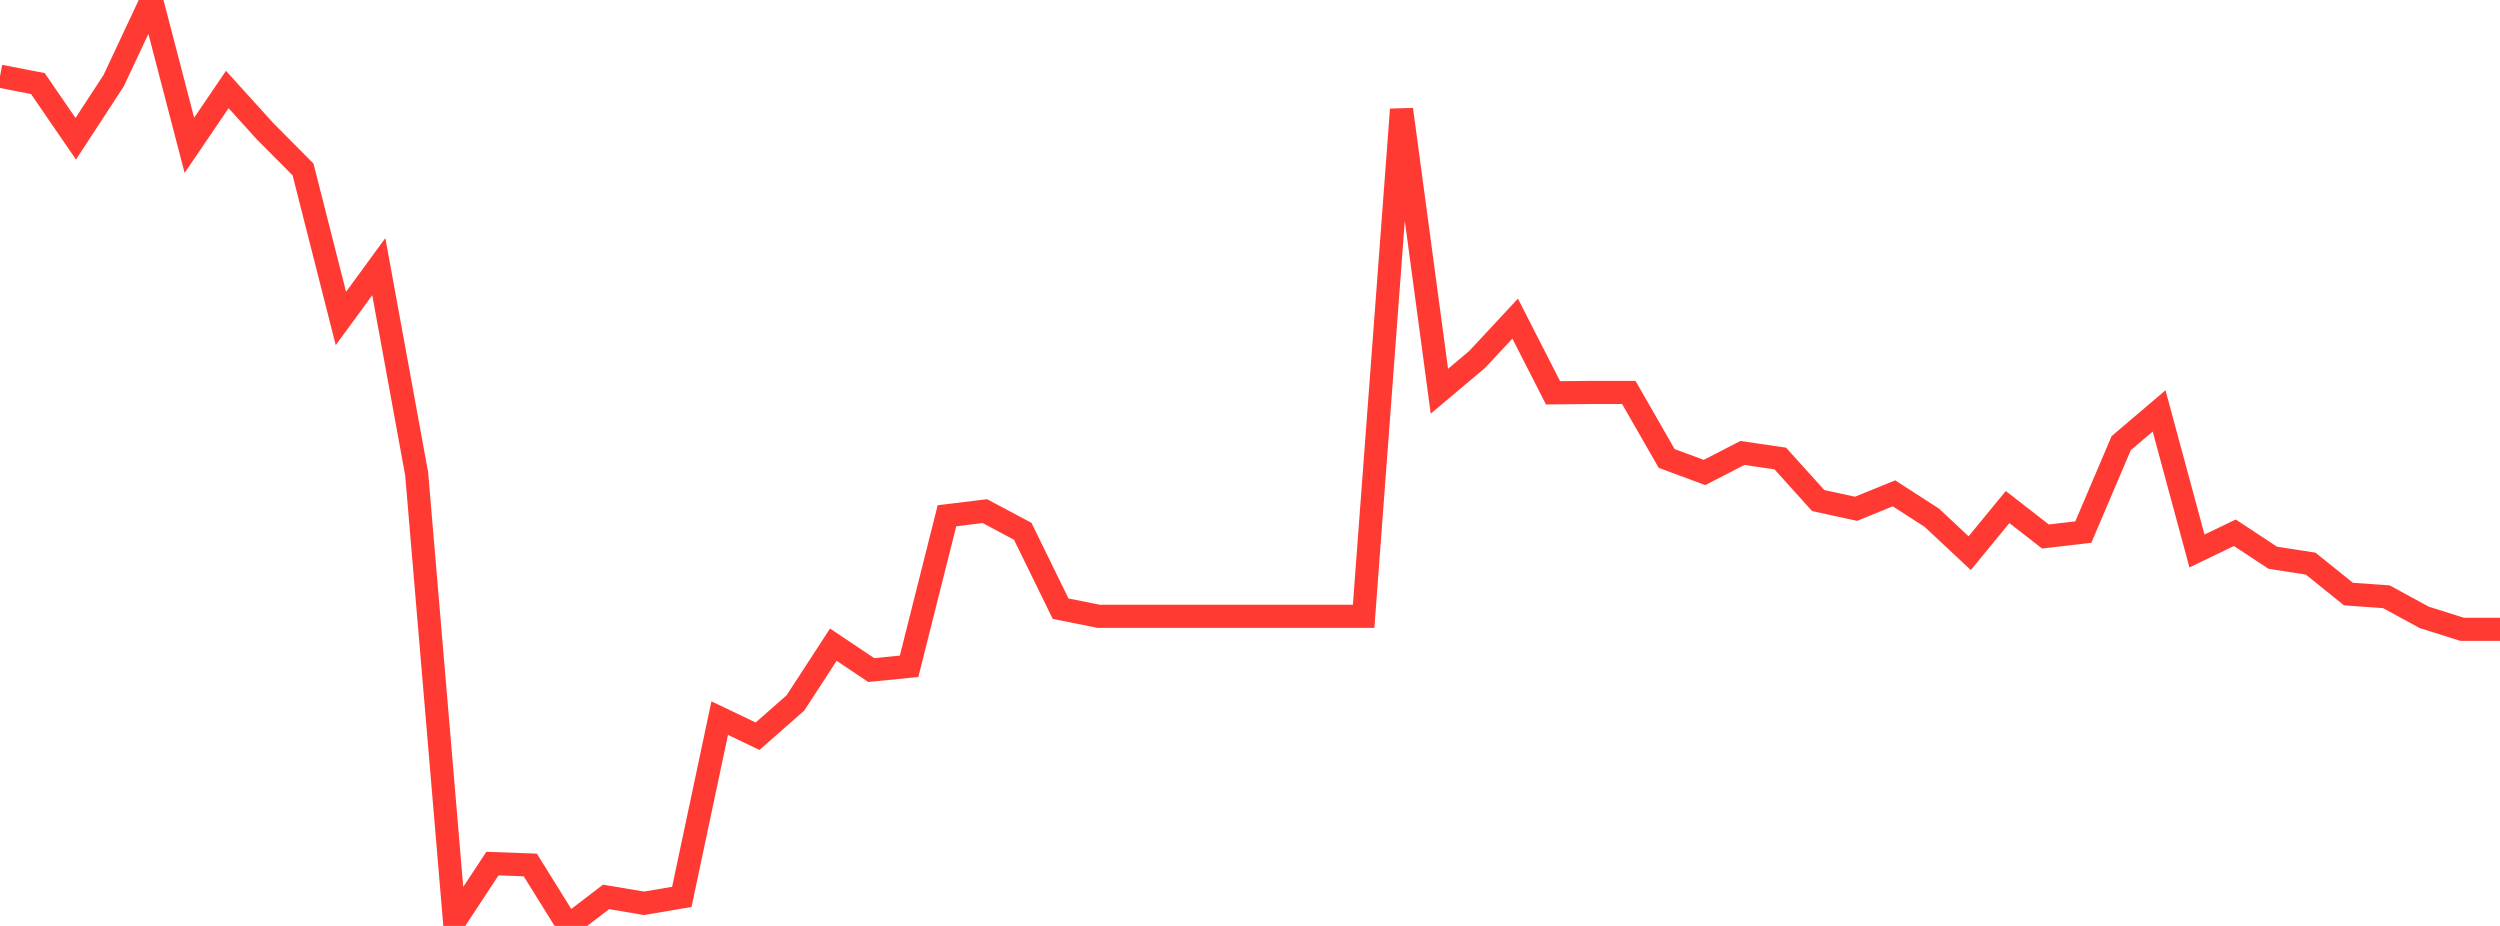<?xml version="1.0" standalone="no"?>
<!DOCTYPE svg PUBLIC "-//W3C//DTD SVG 1.1//EN" "http://www.w3.org/Graphics/SVG/1.1/DTD/svg11.dtd">

<svg width="135" height="50" viewBox="0 0 135 50" preserveAspectRatio="none" 
  xmlns="http://www.w3.org/2000/svg"
  xmlns:xlink="http://www.w3.org/1999/xlink">


<polyline points="0.0, 4.115 2.045, 4.513 4.091, 7.493 6.136, 4.359 8.182, 0.0 10.227, 7.847 12.273, 4.834 14.318, 7.092 16.364, 9.15 18.409, 17.197 20.455, 14.399 22.5, 25.59 24.545, 49.744 26.591, 46.634 28.636, 46.709 30.682, 50.0 32.727, 48.433 34.773, 48.778 36.818, 48.432 38.864, 38.778 40.909, 39.756 42.955, 37.956 45.0, 34.812 47.045, 36.183 49.091, 35.979 51.136, 27.851 53.182, 27.601 55.227, 28.689 57.273, 32.869 59.318, 33.279 61.364, 33.279 63.409, 33.279 65.455, 33.279 67.5, 33.279 69.545, 33.279 71.591, 33.279 73.636, 33.279 75.682, 5.91 77.727, 21.126 79.773, 19.403 81.818, 17.206 83.864, 21.212 85.909, 21.192 87.955, 21.191 90.0, 24.757 92.045, 25.514 94.091, 24.459 96.136, 24.76 98.182, 27.03 100.227, 27.475 102.273, 26.64 104.318, 27.958 106.364, 29.872 108.409, 27.381 110.455, 28.971 112.5, 28.732 114.545, 23.93 116.591, 22.189 118.636, 29.752 120.682, 28.769 122.727, 30.117 124.773, 30.435 126.818, 32.08 128.864, 32.225 130.909, 33.338 132.955, 33.983 135.0, 33.983" fill="none" stroke="#ff3a33" stroke-width="1.25"/>

</svg>